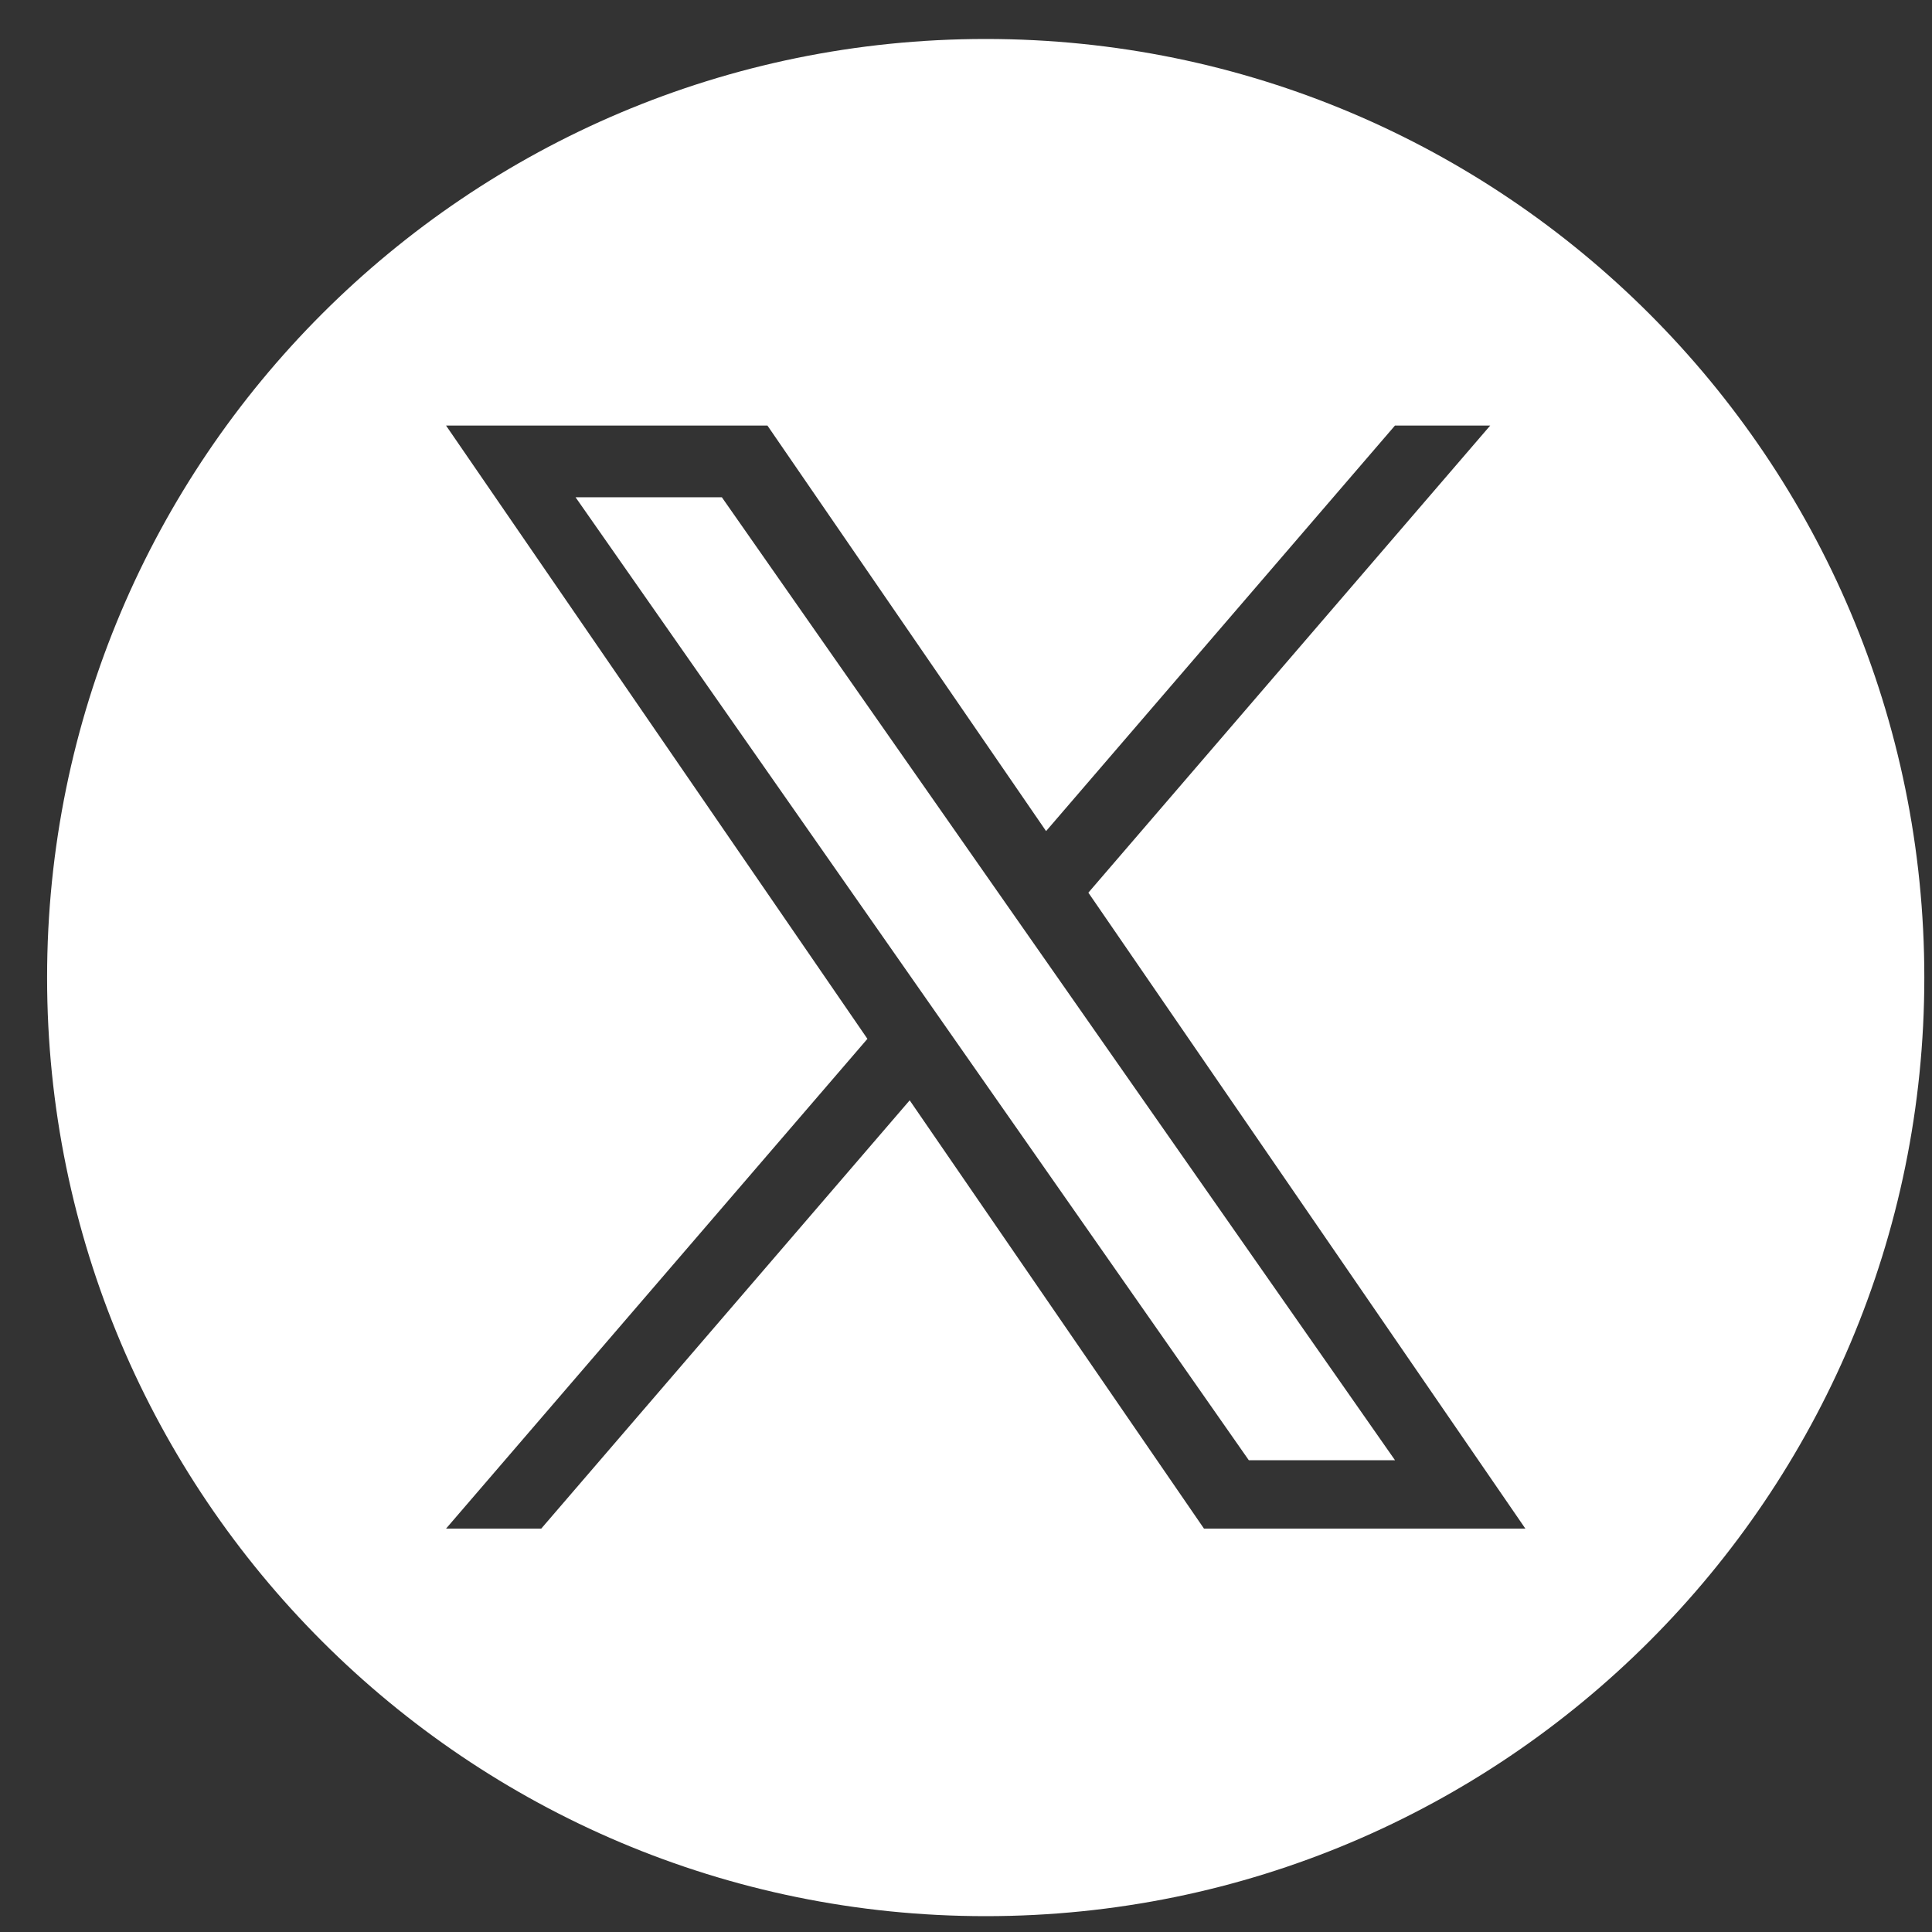 <svg xmlns="http://www.w3.org/2000/svg" width="40" height="40" viewBox="0 0 40 40" fill="none"><rect x="0" y="0" width="40" height="40" fill="#333333" stroke="none"/><path d="M11.916 10.295L25.855 30.232H28.882L14.945 10.295H11.916Z" fill="white"></path><path d="M20.408 0.807C9.676 0.807 0.975 9.507 0.975 20.239C0.975 30.971 9.676 39.672 20.408 39.672C31.14 39.672 39.841 30.971 39.841 20.239C39.841 9.507 31.14 0.807 20.408 0.807ZM24.927 31.648L18.834 22.781L11.206 31.648H9.235L17.959 21.508L9.235 8.811H15.889L21.658 17.207L28.881 8.811H30.853L22.534 18.481H22.533L31.581 31.648H24.927H24.927Z" fill="white"></path></svg>